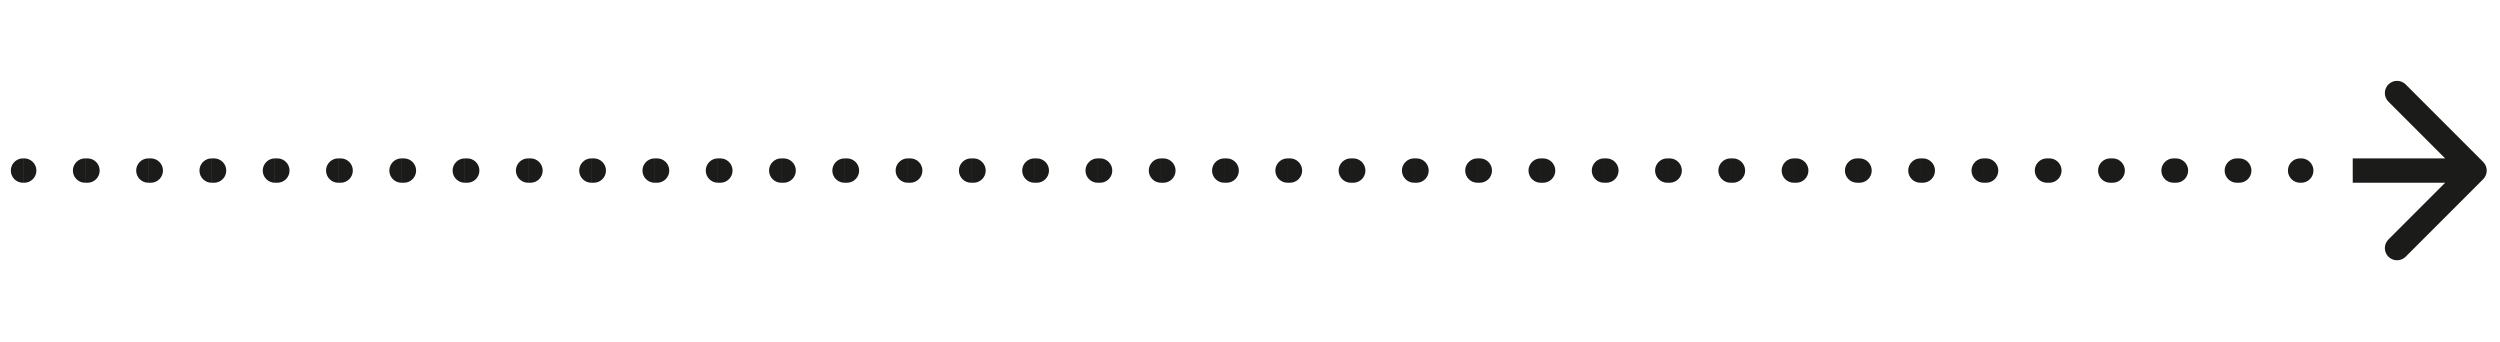 <?xml version="1.0" encoding="UTF-8" standalone="no"?><!DOCTYPE svg PUBLIC "-//W3C//DTD SVG 1.1//EN" "http://www.w3.org/Graphics/SVG/1.1/DTD/svg11.dtd"><svg width="100%" height="100%" viewBox="0 0 855 117" version="1.1" xmlns="http://www.w3.org/2000/svg" xmlns:xlink="http://www.w3.org/1999/xlink" xml:space="preserve" xmlns:serif="http://www.serif.com/" style="fill-rule:evenodd;clip-rule:evenodd;stroke-linejoin:round;stroke-miterlimit:2;"><rect id="Artboard1" x="-0" y="0" width="854.167" height="116.667" style="fill:none;"/><clipPath id="_clip1"><rect id="Arrow-1" serif:id="Arrow 1" x="804.634" y="25" width="45.833" height="66.667"/></clipPath><g clip-path="url(#_clip1)"><path d="M849.247,61.28c1.627,-1.628 1.627,-4.266 0,-5.893l-26.516,-26.516c-1.627,-1.628 -4.266,-1.628 -5.893,-0c-1.627,1.627 -1.627,4.265 0,5.892l23.57,23.57l-23.57,23.571c-1.627,1.627 -1.627,4.265 0,5.892c1.627,1.627 4.266,1.627 5.893,0l26.516,-26.516Zm-44.613,1.22l41.667,0l-0,-8.333l-41.667,-0l0,8.333Z" style="fill:#1b1b1a;fill-rule:nonzero;"/></g><path d="M7.866,54.167c-2.301,-0 -4.167,1.865 -4.167,4.166c0,2.301 1.866,4.167 4.167,4.167l-0,-8.333Zm779.166,8.333c2.3,0 4.167,-1.865 4.167,-4.167c0,-2.301 -1.867,-4.166 -4.167,-4.166l0,8.333Zm-778.75,-0c2.301,-0 4.167,-1.866 4.167,-4.167c-0,-2.301 -1.866,-4.166 -4.167,-4.166l-0,8.333Zm20.811,-8.333c-2.301,-0 -4.167,1.865 -4.167,4.166c0,2.301 1.866,4.167 4.167,4.167l-0,-8.333Zm0.832,8.333c2.302,-0 4.167,-1.866 4.167,-4.167c0,-2.301 -1.865,-4.166 -4.167,-4.166l0,8.333Zm20.812,-8.333c-2.302,-0 -4.167,1.865 -4.167,4.166c-0,2.301 1.865,4.167 4.167,4.167l-0,-8.333Zm0.832,8.333c2.301,-0 4.167,-1.866 4.167,-4.167c-0,-2.301 -1.866,-4.166 -4.167,-4.166l0,8.333Zm20.811,-8.333c-2.301,-0 -4.167,1.865 -4.167,4.166c0,2.301 1.866,4.167 4.167,4.167l-0,-8.333Zm0.832,8.333c2.302,-0 4.167,-1.866 4.167,-4.167c0,-2.301 -1.865,-4.166 -4.167,-4.166l0,8.333Zm20.812,-8.333c-2.302,-0 -4.167,1.865 -4.167,4.166c-0,2.301 1.865,4.167 4.167,4.167l-0,-8.333Zm0.832,8.333c2.301,-0 4.167,-1.866 4.167,-4.167c-0,-2.301 -1.866,-4.166 -4.167,-4.166l0,8.333Zm20.811,-8.333c-2.301,-0 -4.167,1.865 -4.167,4.166c0,2.301 1.866,4.167 4.167,4.167l-0,-8.333Zm0.832,8.333c2.302,-0 4.167,-1.866 4.167,-4.167c0,-2.301 -1.865,-4.166 -4.167,-4.166l0,8.333Zm20.812,-8.333c-2.302,-0 -4.167,1.865 -4.167,4.166c0,2.301 1.865,4.167 4.167,4.167l-0,-8.333Zm0.832,8.333c2.301,-0 4.167,-1.866 4.167,-4.167c-0,-2.301 -1.866,-4.166 -4.167,-4.166l0,8.333Zm20.811,-8.333c-2.301,-0 -4.167,1.865 -4.167,4.166c0,2.301 1.866,4.167 4.167,4.167l0,-8.333Zm0.833,8.333c2.301,-0 4.166,-1.866 4.166,-4.167c0,-2.301 -1.865,-4.166 -4.166,-4.166l-0,8.333Zm20.811,-8.333c-2.301,-0 -4.167,1.865 -4.167,4.166c0,2.301 1.866,4.167 4.167,4.167l-0,-8.333Zm0.832,8.333c2.301,-0 4.167,-1.866 4.167,-4.167c-0,-2.301 -1.866,-4.166 -4.167,-4.166l0,8.333Zm20.811,-8.333c-2.301,-0 -4.167,1.865 -4.167,4.166c0,2.301 1.866,4.167 4.167,4.167l0,-8.333Zm0.833,8.333c2.301,-0 4.166,-1.866 4.166,-4.167c0,-2.301 -1.865,-4.166 -4.166,-4.166l-0,8.333Zm20.811,-8.333c-2.301,-0 -4.167,1.865 -4.167,4.166c0,2.301 1.866,4.167 4.167,4.167l-0,-8.333Zm0.832,8.333c2.301,-0 4.167,-1.866 4.167,-4.167c-0,-2.301 -1.866,-4.166 -4.167,-4.166l-0,8.333Zm20.811,-8.333c-2.301,-0 -4.166,1.865 -4.166,4.166c-0,2.301 1.865,4.167 4.166,4.167l0,-8.333Zm0.833,8.333c2.301,-0 4.166,-1.866 4.166,-4.167c0,-2.301 -1.865,-4.166 -4.166,-4.166l-0,8.333Zm20.811,-8.333c-2.301,-0 -4.167,1.865 -4.167,4.166c0,2.301 1.866,4.167 4.167,4.167l-0,-8.333Zm0.832,8.333c2.301,-0 4.167,-1.866 4.167,-4.167c-0,-2.301 -1.866,-4.166 -4.167,-4.166l0,8.333Zm20.811,-8.333c-2.301,-0 -4.166,1.865 -4.166,4.166c-0,2.301 1.865,4.167 4.166,4.167l0,-8.333Zm0.833,8.333c2.301,-0 4.166,-1.866 4.166,-4.167c0,-2.301 -1.865,-4.166 -4.166,-4.166l-0,8.333Zm20.811,-8.333c-2.301,-0 -4.167,1.865 -4.167,4.166c-0,2.301 1.866,4.167 4.167,4.167l-0,-8.333Zm0.832,8.333c2.301,-0 4.167,-1.866 4.167,-4.167c-0,-2.301 -1.866,-4.166 -4.167,-4.166l0,8.333Zm20.811,-8.333c-2.301,-0 -4.166,1.865 -4.166,4.166c-0,2.301 1.865,4.167 4.166,4.167l0,-8.333Zm0.833,8.333c2.301,-0 4.167,-1.866 4.167,-4.167c-0,-2.301 -1.866,-4.166 -4.167,-4.166l-0,8.333Zm20.811,-8.333c-2.302,-0 -4.167,1.865 -4.167,4.166c0,2.301 1.865,4.167 4.167,4.167l-0,-8.333Zm0.832,8.333c2.301,-0 4.167,-1.866 4.167,-4.167c-0,-2.301 -1.866,-4.166 -4.167,-4.166l0,8.333Zm20.811,-8.333c-2.301,-0 -4.166,1.865 -4.166,4.166c-0,2.301 1.865,4.167 4.166,4.167l0,-8.333Zm0.833,8.333c2.301,-0 4.167,-1.866 4.167,-4.167c-0,-2.301 -1.866,-4.166 -4.167,-4.166l-0,8.333Zm20.811,-8.333c-2.301,-0 -4.167,1.865 -4.167,4.166c0,2.301 1.866,4.167 4.167,4.167l-0,-8.333Zm0.832,8.333c2.302,-0 4.167,-1.866 4.167,-4.167c-0,-2.301 -1.865,-4.166 -4.167,-4.166l0,8.333Zm20.812,-8.333c-2.302,-0 -4.167,1.865 -4.167,4.166c-0,2.301 1.865,4.167 4.167,4.167l-0,-8.333Zm0.832,8.333c2.303,-0 4.165,-1.866 4.165,-4.167c0,-2.301 -1.862,-4.166 -4.165,-4.166l-0,8.333Zm20.811,-8.333c-2.3,-0 -4.167,1.865 -4.167,4.166c0,2.301 1.867,4.167 4.167,4.167l-0,-8.333Zm0.833,8.333c2.3,-0 4.167,-1.866 4.167,-4.167c-0,-2.301 -1.867,-4.166 -4.167,-4.166l0,8.333Zm20.809,-8.333c-2.3,-0 -4.167,1.865 -4.167,4.166c-0,2.301 1.867,4.167 4.167,4.167l-0,-8.333Zm0.833,8.333c2.304,-0 4.167,-1.866 4.167,-4.167c-0,-2.301 -1.863,-4.166 -4.167,-4.166l-0,8.333Zm20.812,-8.333c-2.3,-0 -4.166,1.865 -4.166,4.166c-0,2.301 1.866,4.167 4.166,4.167l0,-8.333Zm0.834,8.333c2.3,-0 4.166,-1.866 4.166,-4.167c0,-2.301 -1.866,-4.166 -4.166,-4.166l-0,8.333Zm20.808,-8.333c-2.3,-0 -4.167,1.865 -4.167,4.166c0,2.302 1.867,4.167 4.167,4.167l0,-8.333Zm0.833,8.333c2.3,-0 4.167,-1.865 4.167,-4.167c0,-2.301 -1.867,-4.166 -4.167,-4.166l0,8.333Zm20.813,-8.333c-2.304,-0 -4.167,1.865 -4.167,4.166c0,2.302 1.863,4.167 4.167,4.167l-0,-8.333Zm0.833,8.333c2.3,-0 4.167,-1.865 4.167,-4.167c-0,-2.301 -1.867,-4.166 -4.167,-4.166l0,8.333Zm20.809,-8.333c-2.3,-0 -4.167,1.865 -4.167,4.166c-0,2.302 1.867,4.167 4.167,4.167l-0,-8.333Zm0.833,8.333c2.3,-0 4.167,-1.865 4.167,-4.167c-0,-2.301 -1.867,-4.166 -4.167,-4.166l-0,8.333Zm20.812,-8.333c-2.304,-0 -4.166,1.865 -4.166,4.166c-0,2.302 1.862,4.167 4.166,4.167l0,-8.333Zm0.83,8.333c2.304,-0 4.166,-1.865 4.166,-4.167c0,-2.301 -1.862,-4.166 -4.166,-4.166l-0,8.333Zm20.812,-8.333c-2.3,-0 -4.167,1.865 -4.167,4.166c0,2.302 1.867,4.167 4.167,4.167l0,-8.333Zm0.833,8.333c2.3,-0 4.167,-1.865 4.167,-4.167c0,-2.301 -1.867,-4.166 -4.167,-4.166l0,8.333Zm20.813,-8.333c-2.304,-0 -4.167,1.865 -4.167,4.166c0,2.302 1.863,4.167 4.167,4.167l-0,-8.333Zm0.829,8.333c2.304,-0 4.167,-1.865 4.167,-4.167c-0,-2.301 -1.863,-4.166 -4.167,-4.166l0,8.333Zm20.813,-8.333c-2.3,-0 -4.167,1.865 -4.167,4.166c-0,2.302 1.867,4.167 4.167,4.167l-0,-8.333Zm0.833,8.333c2.3,-0 4.167,-1.865 4.167,-4.167c-0,-2.301 -1.867,-4.166 -4.167,-4.166l-0,8.333Zm20.808,-8.333c-2.3,-0 -4.166,1.865 -4.166,4.166c-0,2.302 1.866,4.167 4.166,4.167l0,-8.333Zm0.834,8.333c2.304,-0 4.166,-1.865 4.166,-4.167c0,-2.301 -1.862,-4.166 -4.166,-4.166l-0,8.333Zm20.812,-8.333c-2.3,-0 -4.167,1.865 -4.167,4.166c0,2.302 1.867,4.167 4.167,4.167l0,-8.333Zm0.833,8.333c2.3,-0 4.167,-1.865 4.167,-4.167c0,-2.301 -1.867,-4.166 -4.167,-4.166l0,8.333Zm20.809,-8.333c-2.3,-0 -4.167,1.865 -4.167,4.166c0,2.302 1.867,4.167 4.167,4.167l-0,-8.333Zm0.833,8.333c2.3,-0 4.167,-1.865 4.167,-4.167c-0,-2.301 -1.867,-4.166 -4.167,-4.166l0,8.333Zm20.813,-8.333c-2.305,-0 -4.167,1.865 -4.167,4.166c-0,2.302 1.862,4.167 4.167,4.167l-0,-8.333Zm0.833,8.333c2.3,0 4.167,-1.865 4.167,-4.167c-0,-2.301 -1.867,-4.166 -4.167,-4.166l-0,8.333Zm20.808,-8.333c-2.3,-0 -4.166,1.865 -4.166,4.166c-0,2.302 1.866,4.167 4.166,4.167l0,-8.333Zm0.834,8.333c2.3,0 4.166,-1.865 4.166,-4.167c0,-2.301 -1.866,-4.166 -4.166,-4.166l-0,8.333Zm20.812,-8.333c-2.304,-0 -4.167,1.865 -4.167,4.166c0,2.302 1.863,4.167 4.167,4.167l0,-8.333Zm0.829,8.333c2.304,0 4.167,-1.865 4.167,-4.167c-0,-2.301 -1.863,-4.166 -4.167,-4.166l0,8.333Zm20.813,-8.333c-2.3,-0 -4.167,1.865 -4.167,4.166c0,2.302 1.867,4.167 4.167,4.167l-0,-8.333Zm-778.75,8.333l0.416,-0l-0,-8.333l-0.416,-0l-0,8.333Zm21.227,-0l0.832,-0l0,-8.333l-0.832,-0l-0,8.333Zm21.644,-0l0.832,-0l0,-8.333l-0.832,-0l-0,8.333Zm21.643,-0l0.832,-0l0,-8.333l-0.832,-0l-0,8.333Zm21.644,-0l0.832,-0l0,-8.333l-0.832,-0l-0,8.333Zm21.643,-0l0.832,-0l0,-8.333l-0.832,-0l-0,8.333Zm21.644,-0l0.832,-0l0,-8.333l-0.832,-0l-0,8.333Zm21.643,-0l0.833,-0l-0,-8.333l-0.833,-0l0,8.333Zm21.644,-0l0.832,-0l0,-8.333l-0.832,-0l-0,8.333Zm21.643,-0l0.833,-0l-0,-8.333l-0.833,-0l0,8.333Zm21.644,-0l0.832,-0l-0,-8.333l-0.832,-0l-0,8.333Zm21.643,-0l0.833,-0l-0,-8.333l-0.833,-0l0,8.333Zm21.644,-0l0.832,-0l0,-8.333l-0.832,-0l-0,8.333Zm21.643,-0l0.833,-0l-0,-8.333l-0.833,-0l0,8.333Zm21.644,-0l0.832,-0l0,-8.333l-0.832,-0l-0,8.333Zm21.643,-0l0.833,-0l-0,-8.333l-0.833,-0l0,8.333Zm21.644,-0l0.832,-0l0,-8.333l-0.832,-0l-0,8.333Zm21.643,-0l0.833,-0l-0,-8.333l-0.833,-0l0,8.333Zm21.644,-0l0.832,-0l0,-8.333l-0.832,-0l-0,8.333Zm21.644,-0l0.832,-0l-0,-8.333l-0.832,-0l-0,8.333Zm21.643,-0l0.833,-0l0,-8.333l-0.833,-0l-0,8.333Zm21.642,-0l0.833,-0l-0,-8.333l-0.833,-0l-0,8.333Zm21.645,-0l0.834,-0l-0,-8.333l-0.834,-0l0,8.333Zm21.642,-0l0.833,-0l0,-8.333l-0.833,-0l0,8.333Zm21.646,-0l0.833,-0l0,-8.333l-0.833,-0l-0,8.333Zm21.642,-0l0.833,-0l-0,-8.333l-0.833,-0l-0,8.333Zm21.645,-0l0.83,-0l-0,-8.333l-0.83,-0l0,8.333Zm21.642,-0l0.833,-0l0,-8.333l-0.833,-0l0,8.333Zm21.646,-0l0.829,-0l0,-8.333l-0.829,-0l-0,8.333Zm21.642,-0l0.833,-0l-0,-8.333l-0.833,-0l-0,8.333Zm21.641,-0l0.834,-0l-0,-8.333l-0.834,-0l0,8.333Zm21.646,-0l0.833,-0l0,-8.333l-0.833,-0l0,8.333Zm21.642,-0l0.833,-0l0,-8.333l-0.833,-0l-0,8.333Zm21.646,-0l0.833,-0l-0,-8.333l-0.833,-0l-0,8.333Zm21.641,0l0.834,0l-0,-8.333l-0.834,-0l0,8.333Zm21.646,0l0.829,0l0,-8.333l-0.829,-0l0,8.333Zm21.642,0l0.416,0l0,-8.333l-0.416,-0l-0,8.333Z" style="fill:#1b1b1a;fill-rule:nonzero;"/></svg>